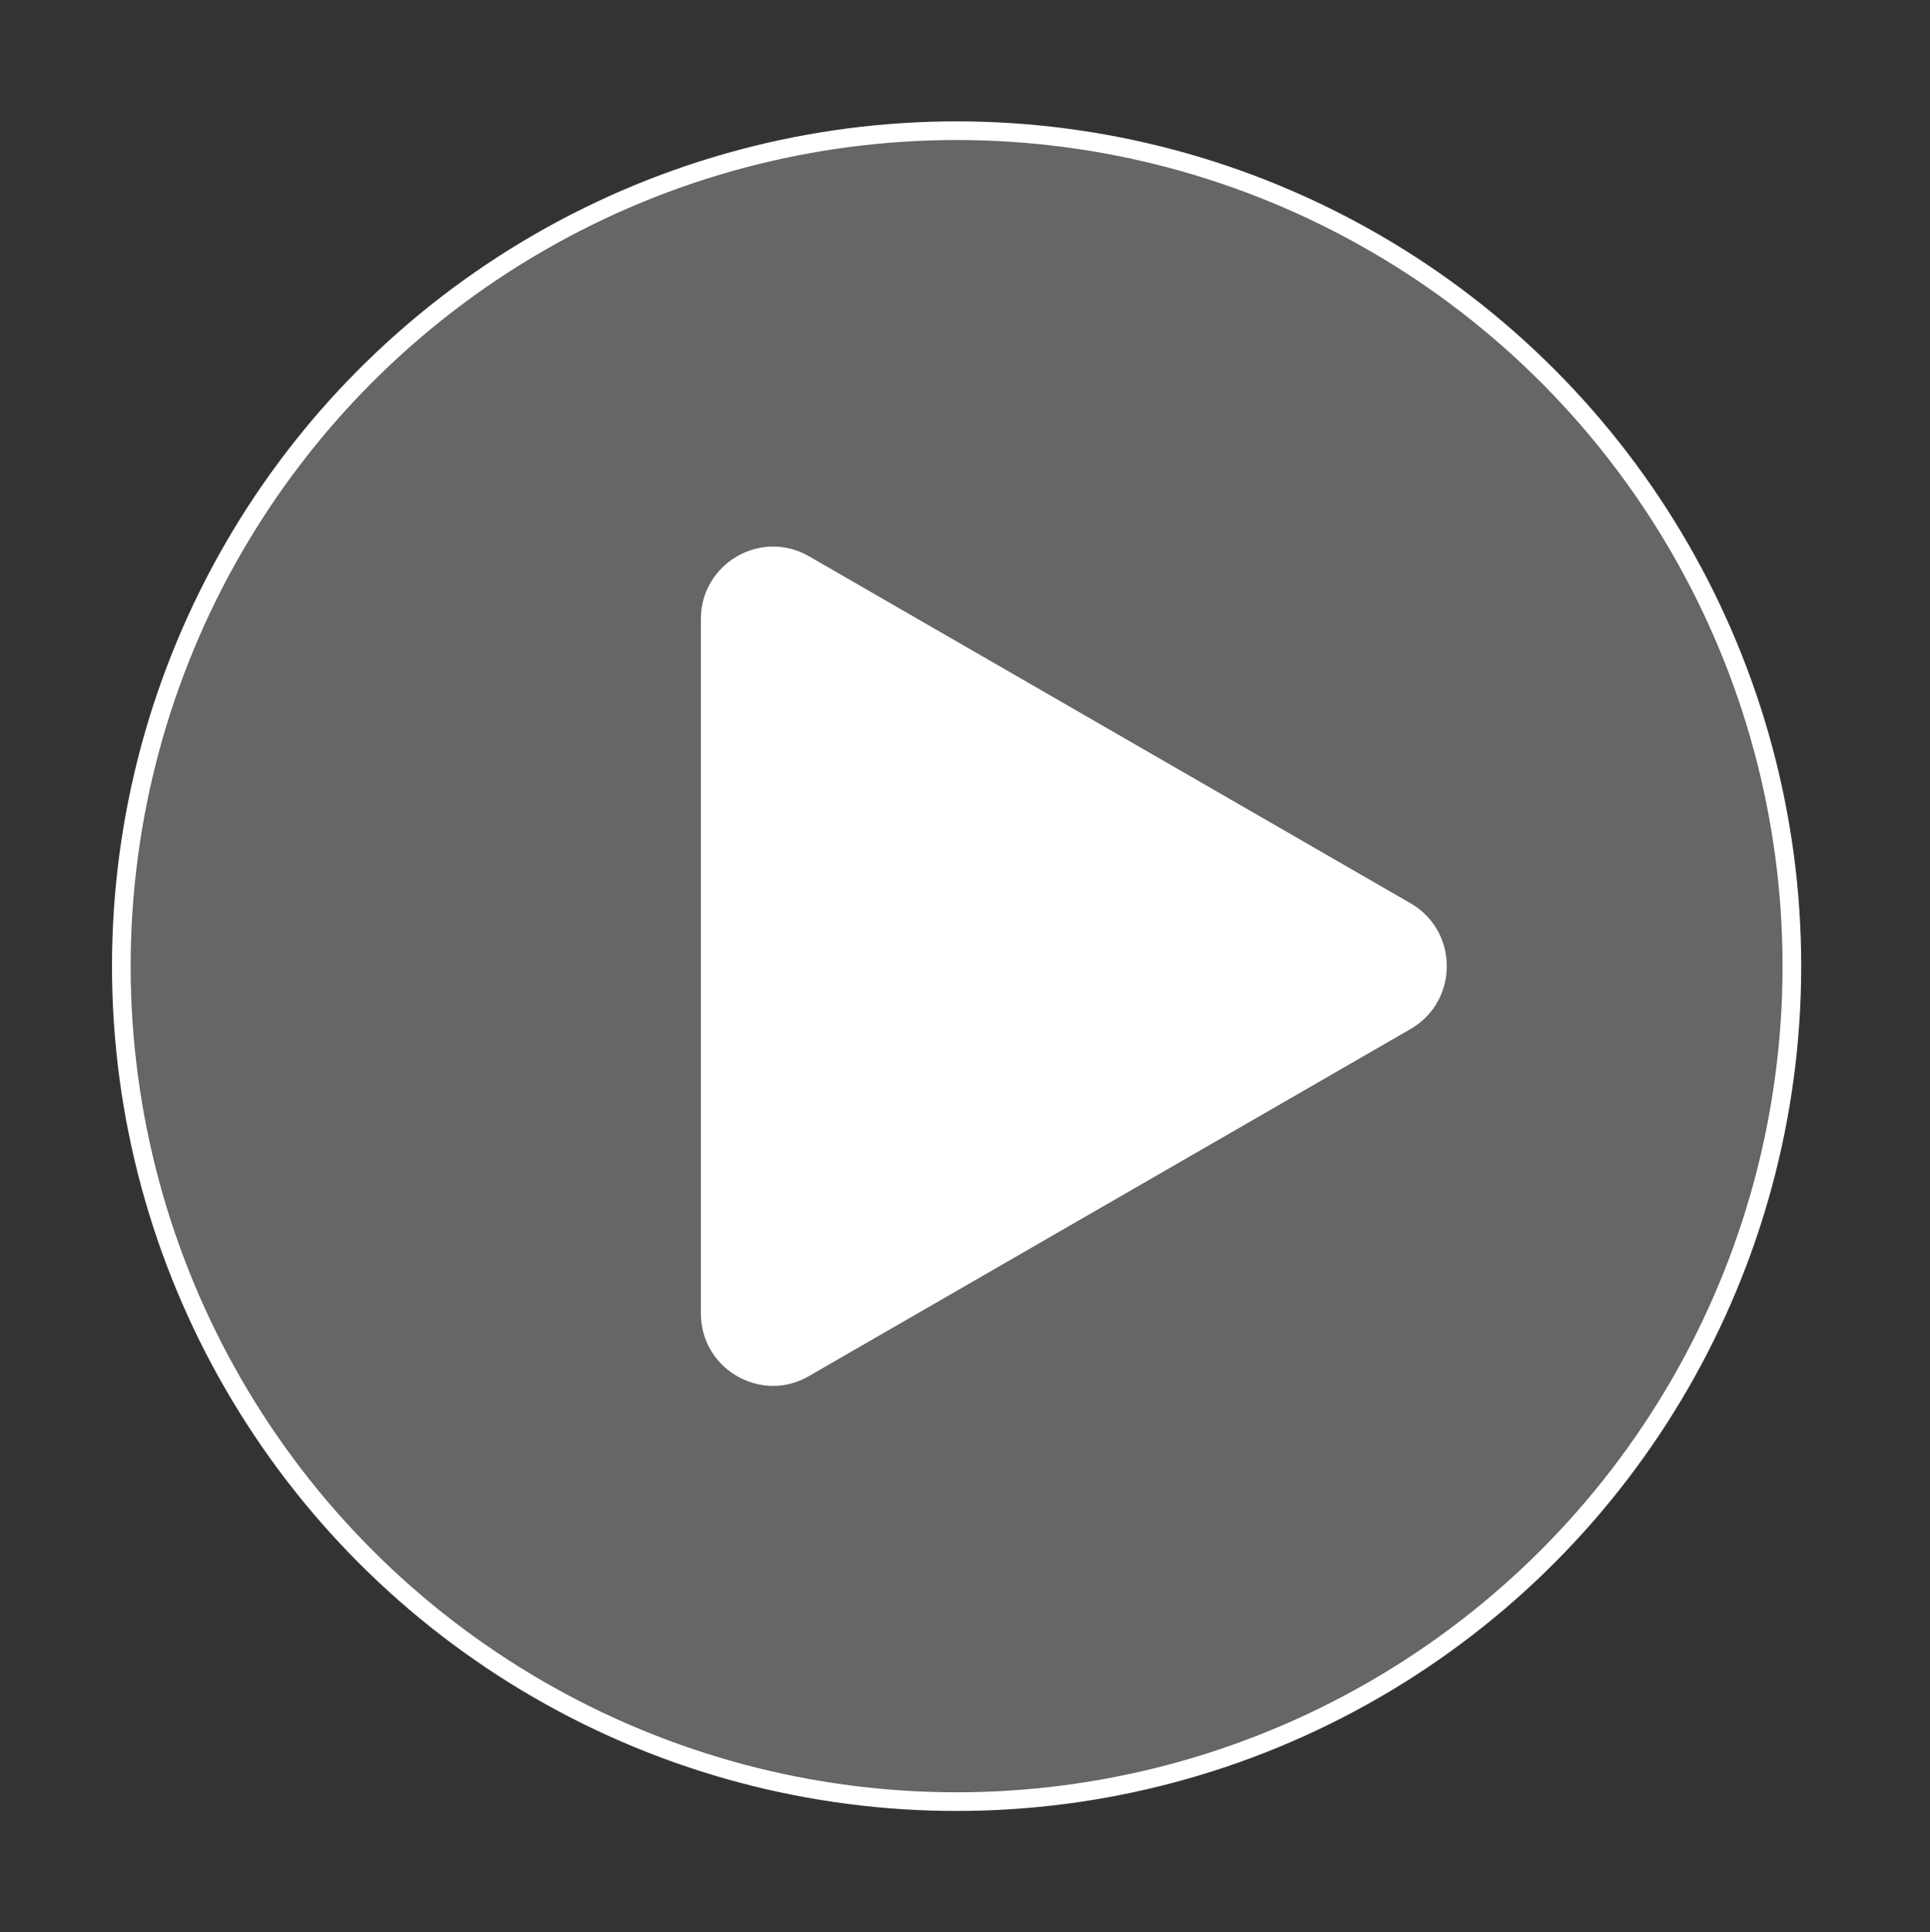 <?xml version="1.0" encoding="utf-8"?>
<!-- Generator: Adobe Illustrator 28.2.0, SVG Export Plug-In . SVG Version: 6.00 Build 0)  -->
<svg version="1.1" id="Layer_1" xmlns="http://www.w3.org/2000/svg" xmlns:xlink="http://www.w3.org/1999/xlink" x="0px" y="0px"
	 viewBox="0 0 206.8 207" style="enable-background:new 0 0 206.8 207;" xml:space="preserve">
<rect x="0" y="0" width="206.8" height="207" fill="#333333" stroke="none"/>
<style type="text/css">
	.st0{opacity:0.25;fill:#FFFFFF;}
	.st1{fill:#FFFFFF;}
	.st2{fill:none;stroke:#FFFFFF;stroke-width:2;stroke-miterlimit:10;}
</style>
<circle class="st0" cx="102.5" cy="103.5" r="89.5"/>
<g>
	<path class="st1" d="M151.2,110.2l-64.5,37.2c-5.1,3-11.6-0.7-11.6-6.7V66.3c0-5.9,6.4-9.7,11.6-6.7l64.5,37.2
		C156.3,99.8,156.3,107.2,151.2,110.2l-64.5,37.2c-5.1,3-11.6-0.7-11.6-6.7V66.3c0-5.9,6.4-9.7,11.6-6.7l64.5,37.2
		C156.3,99.8,156.3,107.2,151.2,110.2z"/>
</g>
<circle class="st2" cx="102.5" cy="103.5" r="89.5"/>
</svg>
